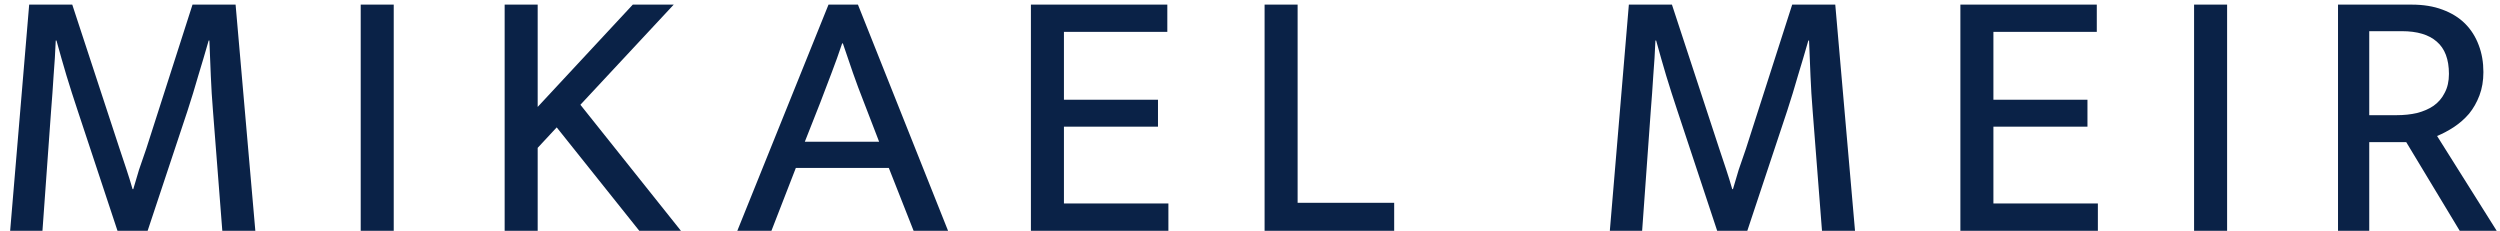 <svg width="195" height="18" viewBox="0 0 195 18" fill="none" xmlns="http://www.w3.org/2000/svg">
<path d="M2.276 0.36H5.636L9.332 11.616C9.519 12.157 9.696 12.689 9.864 13.212C10.032 13.716 10.191 14.229 10.34 14.752H10.396C10.545 14.229 10.695 13.725 10.844 13.24C11.012 12.755 11.199 12.213 11.404 11.616L15.016 0.36H18.376L19.916 18H17.34L16.612 8.648C16.537 7.733 16.481 6.828 16.444 5.932C16.407 5.017 16.369 4.093 16.332 3.16H16.276C16.015 4.075 15.744 4.989 15.464 5.904C15.203 6.819 14.923 7.733 14.624 8.648L11.516 18H9.164L6.056 8.62C5.739 7.668 5.449 6.763 5.188 5.904C4.927 5.027 4.665 4.112 4.404 3.16H4.348C4.311 4.075 4.255 4.989 4.18 5.904C4.124 6.819 4.059 7.733 3.984 8.648L3.312 18H0.792L2.276 0.36ZM30.711 0.36V18H28.135V0.36H30.711ZM39.363 18V0.36H41.939V8.34L49.359 0.36H52.551L45.271 8.172L53.111 18H49.863L43.423 9.936L41.939 11.532V18H39.363ZM64.624 0.36H66.919L73.948 18H71.26L69.328 13.1H62.075L60.172 18H57.511L64.624 0.36ZM62.776 11.056H68.572L67.395 8.004C67.078 7.201 66.789 6.427 66.528 5.68C66.266 4.933 66.005 4.168 65.743 3.384H65.688C65.426 4.168 65.156 4.924 64.876 5.652C64.596 6.38 64.297 7.164 63.98 8.004L62.776 11.056ZM80.411 0.36H91.051V2.488H82.987V7.78H90.323V9.88H82.987V15.872H91.135V18H80.411V0.36ZM98.638 0.36H101.214V15.816H108.746V18H98.638V0.36ZM127.051 0.36H130.411L134.107 11.616C134.294 12.157 134.471 12.689 134.639 13.212C134.807 13.716 134.966 14.229 135.115 14.752H135.171C135.32 14.229 135.47 13.725 135.619 13.24C135.787 12.755 135.974 12.213 136.179 11.616L139.791 0.36H143.151L144.691 18H142.115L141.387 8.648C141.312 7.733 141.256 6.828 141.219 5.932C141.182 5.017 141.144 4.093 141.107 3.16H141.051C140.79 4.075 140.519 4.989 140.239 5.904C139.978 6.819 139.698 7.733 139.399 8.648L136.291 18H133.939L130.831 8.62C130.514 7.668 130.224 6.763 129.963 5.904C129.702 5.027 129.44 4.112 129.179 3.16H129.123C129.086 4.075 129.03 4.989 128.955 5.904C128.899 6.819 128.834 7.733 128.759 8.648L128.087 18H125.567L127.051 0.36ZM152.91 0.36H163.55V2.488H155.486V7.78H162.822V9.88H155.486V15.872H163.634V18H152.91V0.36ZM173.714 0.36V18H171.138V0.36H173.714ZM182.365 0.36H188.105C189.02 0.36 189.822 0.491 190.513 0.752C191.222 1.013 191.81 1.377 192.277 1.844C192.744 2.311 193.098 2.871 193.341 3.524C193.584 4.159 193.705 4.859 193.705 5.624C193.705 6.296 193.602 6.903 193.397 7.444C193.192 7.985 192.921 8.461 192.585 8.872C192.249 9.264 191.857 9.609 191.409 9.908C190.98 10.188 190.541 10.421 190.093 10.608L194.741 18H191.857L187.685 11.084H184.801V18H182.365V0.36ZM184.801 8.984H186.929C187.508 8.984 188.04 8.928 188.525 8.816C189.029 8.685 189.458 8.499 189.813 8.256C190.186 7.995 190.476 7.659 190.681 7.248C190.905 6.837 191.017 6.343 191.017 5.764C191.017 4.625 190.7 3.785 190.065 3.244C189.449 2.703 188.544 2.432 187.349 2.432H184.801V8.984Z" fill="#0A2247"/>
</svg>
